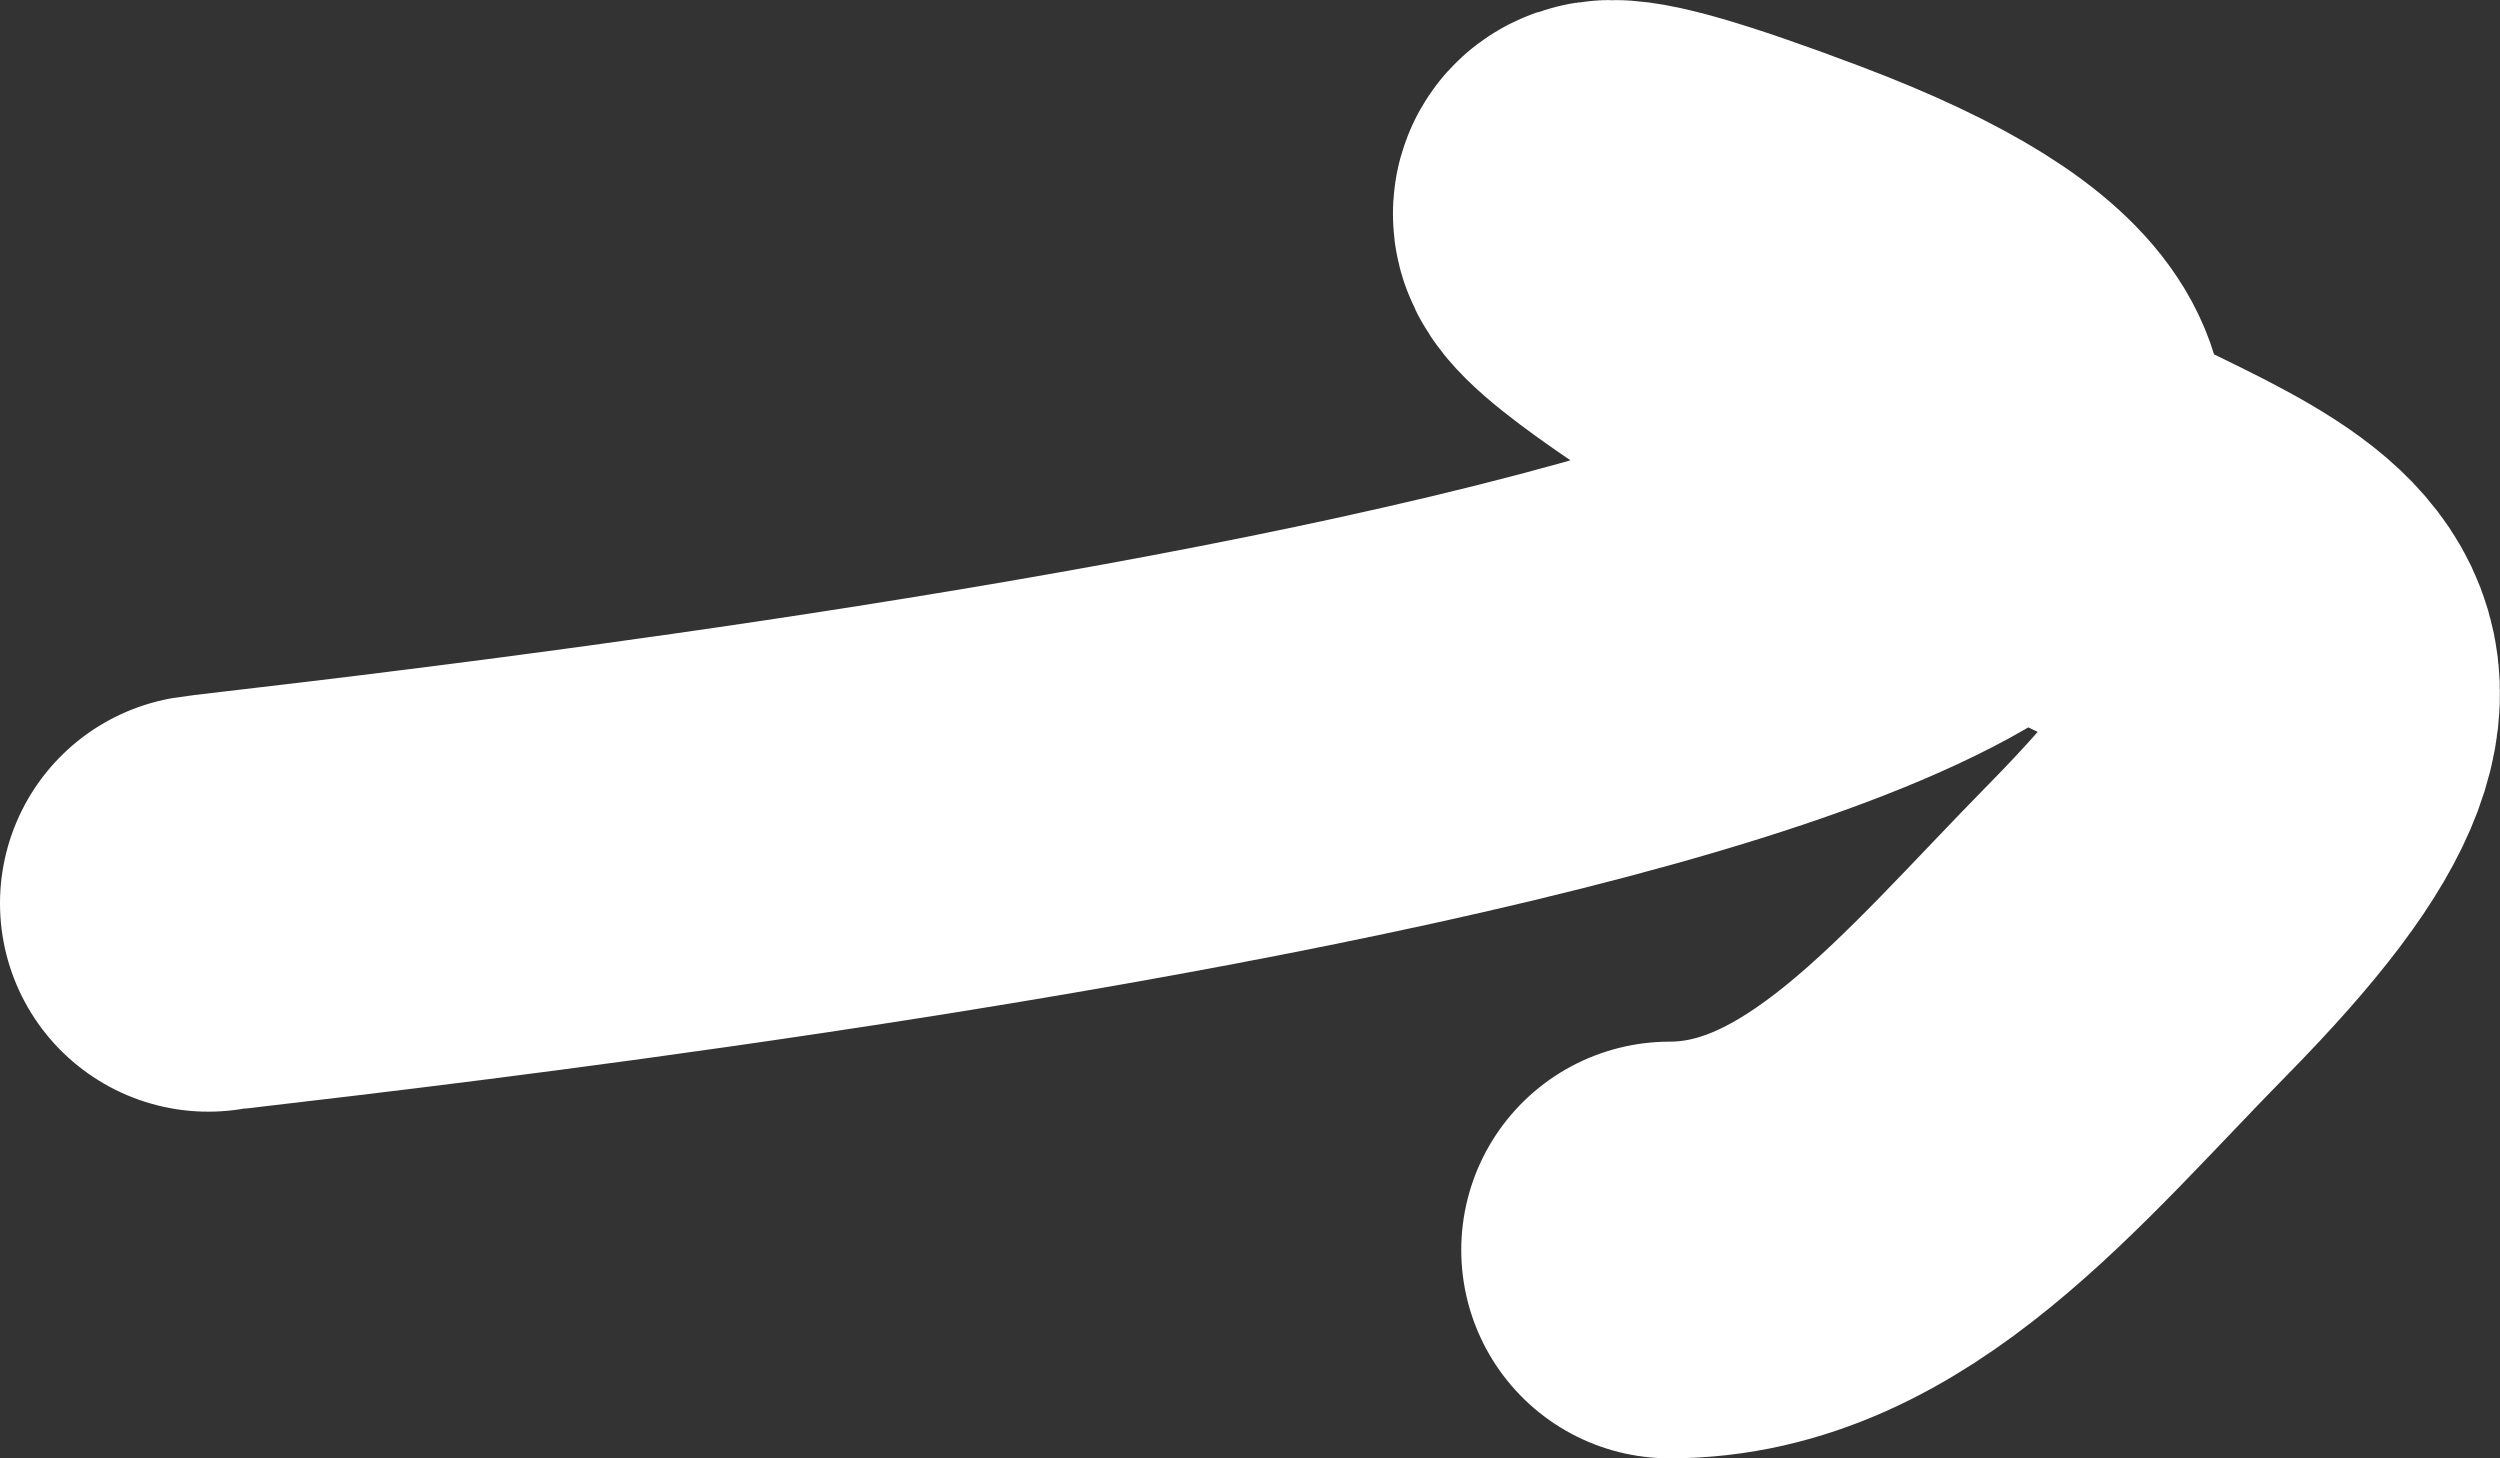 <?xml version="1.0" encoding="UTF-8"?> <svg xmlns="http://www.w3.org/2000/svg" width="12" height="7" viewBox="0 0 12 7" fill="none"><rect x="0" y="0" width="12" height="7" fill="#333333" stroke="none"/><path d="M1 4.336C1.211 4.298 13.348 3.058 8.577 1.254C6.509 0.473 8.599 1.704 9.27 2.117C10.625 2.952 11.821 2.877 10.265 4.459C9.555 5.181 8.911 6 8.014 6" stroke="white" stroke-width="2" stroke-linecap="round"></path></svg> 